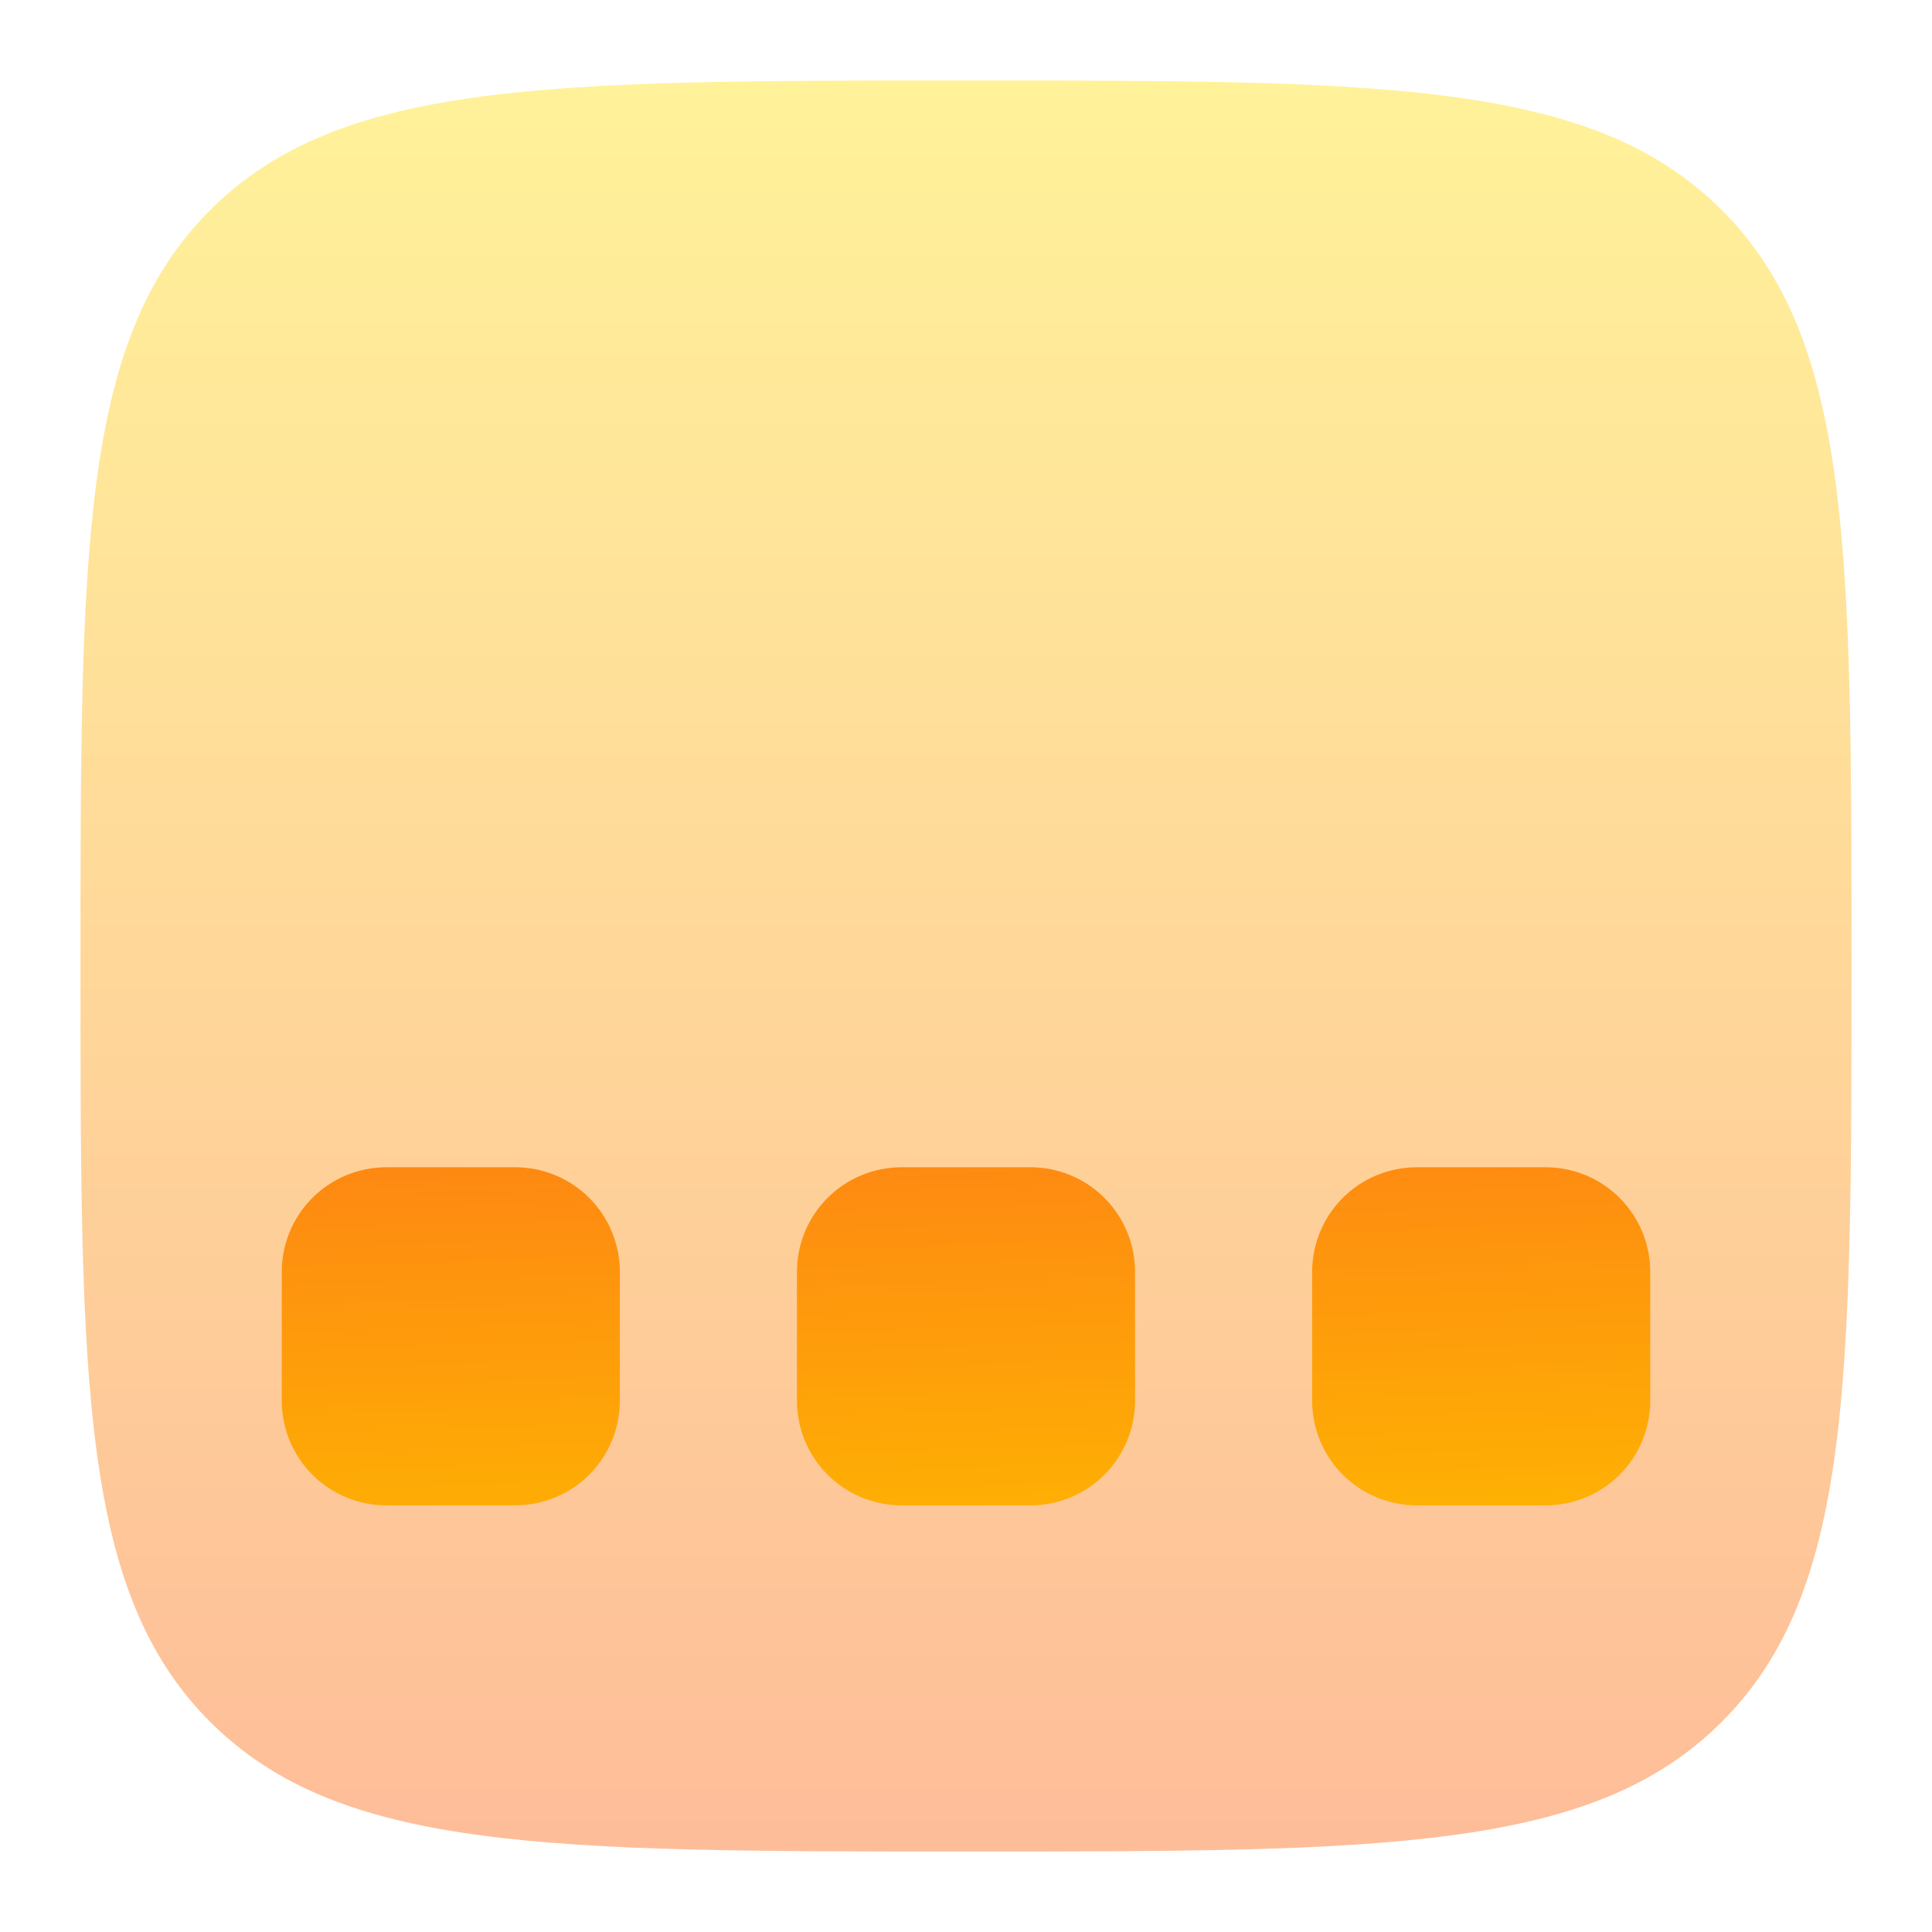 <svg width="24" height="24" viewBox="0 0 24 24" fill="none" xmlns="http://www.w3.org/2000/svg">
<path opacity="0.4" d="M1 12C1 6.815 1 4.222 2.61 2.61C4.223 1 6.815 1 12 1C17.185 1 19.778 1 21.389 2.61C23 4.223 23 6.815 23 12C23 17.185 23 19.778 21.389 21.389C19.779 23 17.185 23 12 23C6.815 23 4.222 23 2.61 21.389C1 19.779 1 17.185 1 12Z" fill="url(#paint0_linear_8_1113)"/>
<path d="M4.8 15C4.588 15 4.384 15.084 4.234 15.234C4.084 15.384 4 15.588 4 15.8V17.4C4 17.612 4.084 17.816 4.234 17.966C4.384 18.116 4.588 18.2 4.8 18.2H6.4C6.612 18.2 6.816 18.116 6.966 17.966C7.116 17.816 7.2 17.612 7.2 17.4V15.8C7.2 15.588 7.116 15.384 6.966 15.234C6.816 15.084 6.612 15 6.4 15H4.8Z" fill="url(#paint1_linear_8_1113)"/>
<path d="M10.4 15.8C10.4 15.588 10.484 15.384 10.634 15.234C10.784 15.084 10.988 15 11.2 15H12.8C13.012 15 13.216 15.084 13.366 15.234C13.516 15.384 13.6 15.588 13.6 15.8V17.4C13.6 17.612 13.516 17.816 13.366 17.966C13.216 18.116 13.012 18.2 12.8 18.2H11.2C10.988 18.2 10.784 18.116 10.634 17.966C10.484 17.816 10.4 17.612 10.4 17.4V15.8Z" fill="url(#paint2_linear_8_1113)"/>
<path d="M17.6 15C17.388 15 17.184 15.084 17.034 15.234C16.884 15.384 16.8 15.588 16.8 15.8V17.4C16.8 17.612 16.884 17.816 17.034 17.966C17.184 18.116 17.388 18.2 17.6 18.2H19.2C19.412 18.2 19.616 18.116 19.766 17.966C19.916 17.816 20 17.612 20 17.4V15.8C20 15.588 19.916 15.384 19.766 15.234C19.616 15.084 19.412 15 19.2 15H17.6Z" fill="url(#paint3_linear_8_1113)"/>
<path d="M4.8 15C4.588 15 4.384 15.084 4.234 15.234C4.084 15.384 4 15.588 4 15.8V17.4C4 17.612 4.084 17.816 4.234 17.966C4.384 18.116 4.588 18.2 4.8 18.2H6.4C6.612 18.2 6.816 18.116 6.966 17.966C7.116 17.816 7.2 17.612 7.2 17.4V15.8C7.2 15.588 7.116 15.384 6.966 15.234C6.816 15.084 6.612 15 6.4 15H4.8Z" stroke="url(#paint4_linear_8_1113)"/>
<path d="M10.4 15.8C10.4 15.588 10.484 15.384 10.634 15.234C10.784 15.084 10.988 15 11.2 15H12.8C13.012 15 13.216 15.084 13.366 15.234C13.516 15.384 13.6 15.588 13.6 15.8V17.4C13.6 17.612 13.516 17.816 13.366 17.966C13.216 18.116 13.012 18.2 12.8 18.2H11.2C10.988 18.2 10.784 18.116 10.634 17.966C10.484 17.816 10.4 17.612 10.4 17.4V15.8Z" stroke="url(#paint5_linear_8_1113)"/>
<path d="M17.6 15C17.388 15 17.184 15.084 17.034 15.234C16.884 15.384 16.8 15.588 16.8 15.8V17.4C16.8 17.612 16.884 17.816 17.034 17.966C17.184 18.116 17.388 18.2 17.6 18.2H19.2C19.412 18.2 19.616 18.116 19.766 17.966C19.916 17.816 20 17.612 20 17.4V15.8C20 15.588 19.916 15.384 19.766 15.234C19.616 15.084 19.412 15 19.2 15H17.6Z" stroke="url(#paint6_linear_8_1113)"/>
<defs>
<linearGradient id="paint0_linear_8_1113" x1="12" y1="23" x2="12" y2="1" gradientUnits="userSpaceOnUse">
<stop stop-color="#FD5900"/>
<stop offset="1" stop-color="#FFDE00"/>
</linearGradient>
<linearGradient id="paint1_linear_8_1113" x1="11.429" y1="-0.543" x2="12.099" y2="19.21" gradientUnits="userSpaceOnUse">
<stop stop-color="#FE0844"/>
<stop offset="1" stop-color="#FEB302"/>
</linearGradient>
<linearGradient id="paint2_linear_8_1113" x1="11.429" y1="-0.543" x2="12.099" y2="19.21" gradientUnits="userSpaceOnUse">
<stop stop-color="#FE0844"/>
<stop offset="1" stop-color="#FEB302"/>
</linearGradient>
<linearGradient id="paint3_linear_8_1113" x1="11.429" y1="-0.543" x2="12.099" y2="19.21" gradientUnits="userSpaceOnUse">
<stop stop-color="#FE0844"/>
<stop offset="1" stop-color="#FEB302"/>
</linearGradient>
<linearGradient id="paint4_linear_8_1113" x1="11.429" y1="-0.543" x2="12.099" y2="19.21" gradientUnits="userSpaceOnUse">
<stop stop-color="#FE0844"/>
<stop offset="1" stop-color="#FEB302"/>
</linearGradient>
<linearGradient id="paint5_linear_8_1113" x1="11.429" y1="-0.543" x2="12.099" y2="19.21" gradientUnits="userSpaceOnUse">
<stop stop-color="#FE0844"/>
<stop offset="1" stop-color="#FEB302"/>
</linearGradient>
<linearGradient id="paint6_linear_8_1113" x1="11.429" y1="-0.543" x2="12.099" y2="19.21" gradientUnits="userSpaceOnUse">
<stop stop-color="#FE0844"/>
<stop offset="1" stop-color="#FEB302"/>
</linearGradient>
</defs>
</svg>

